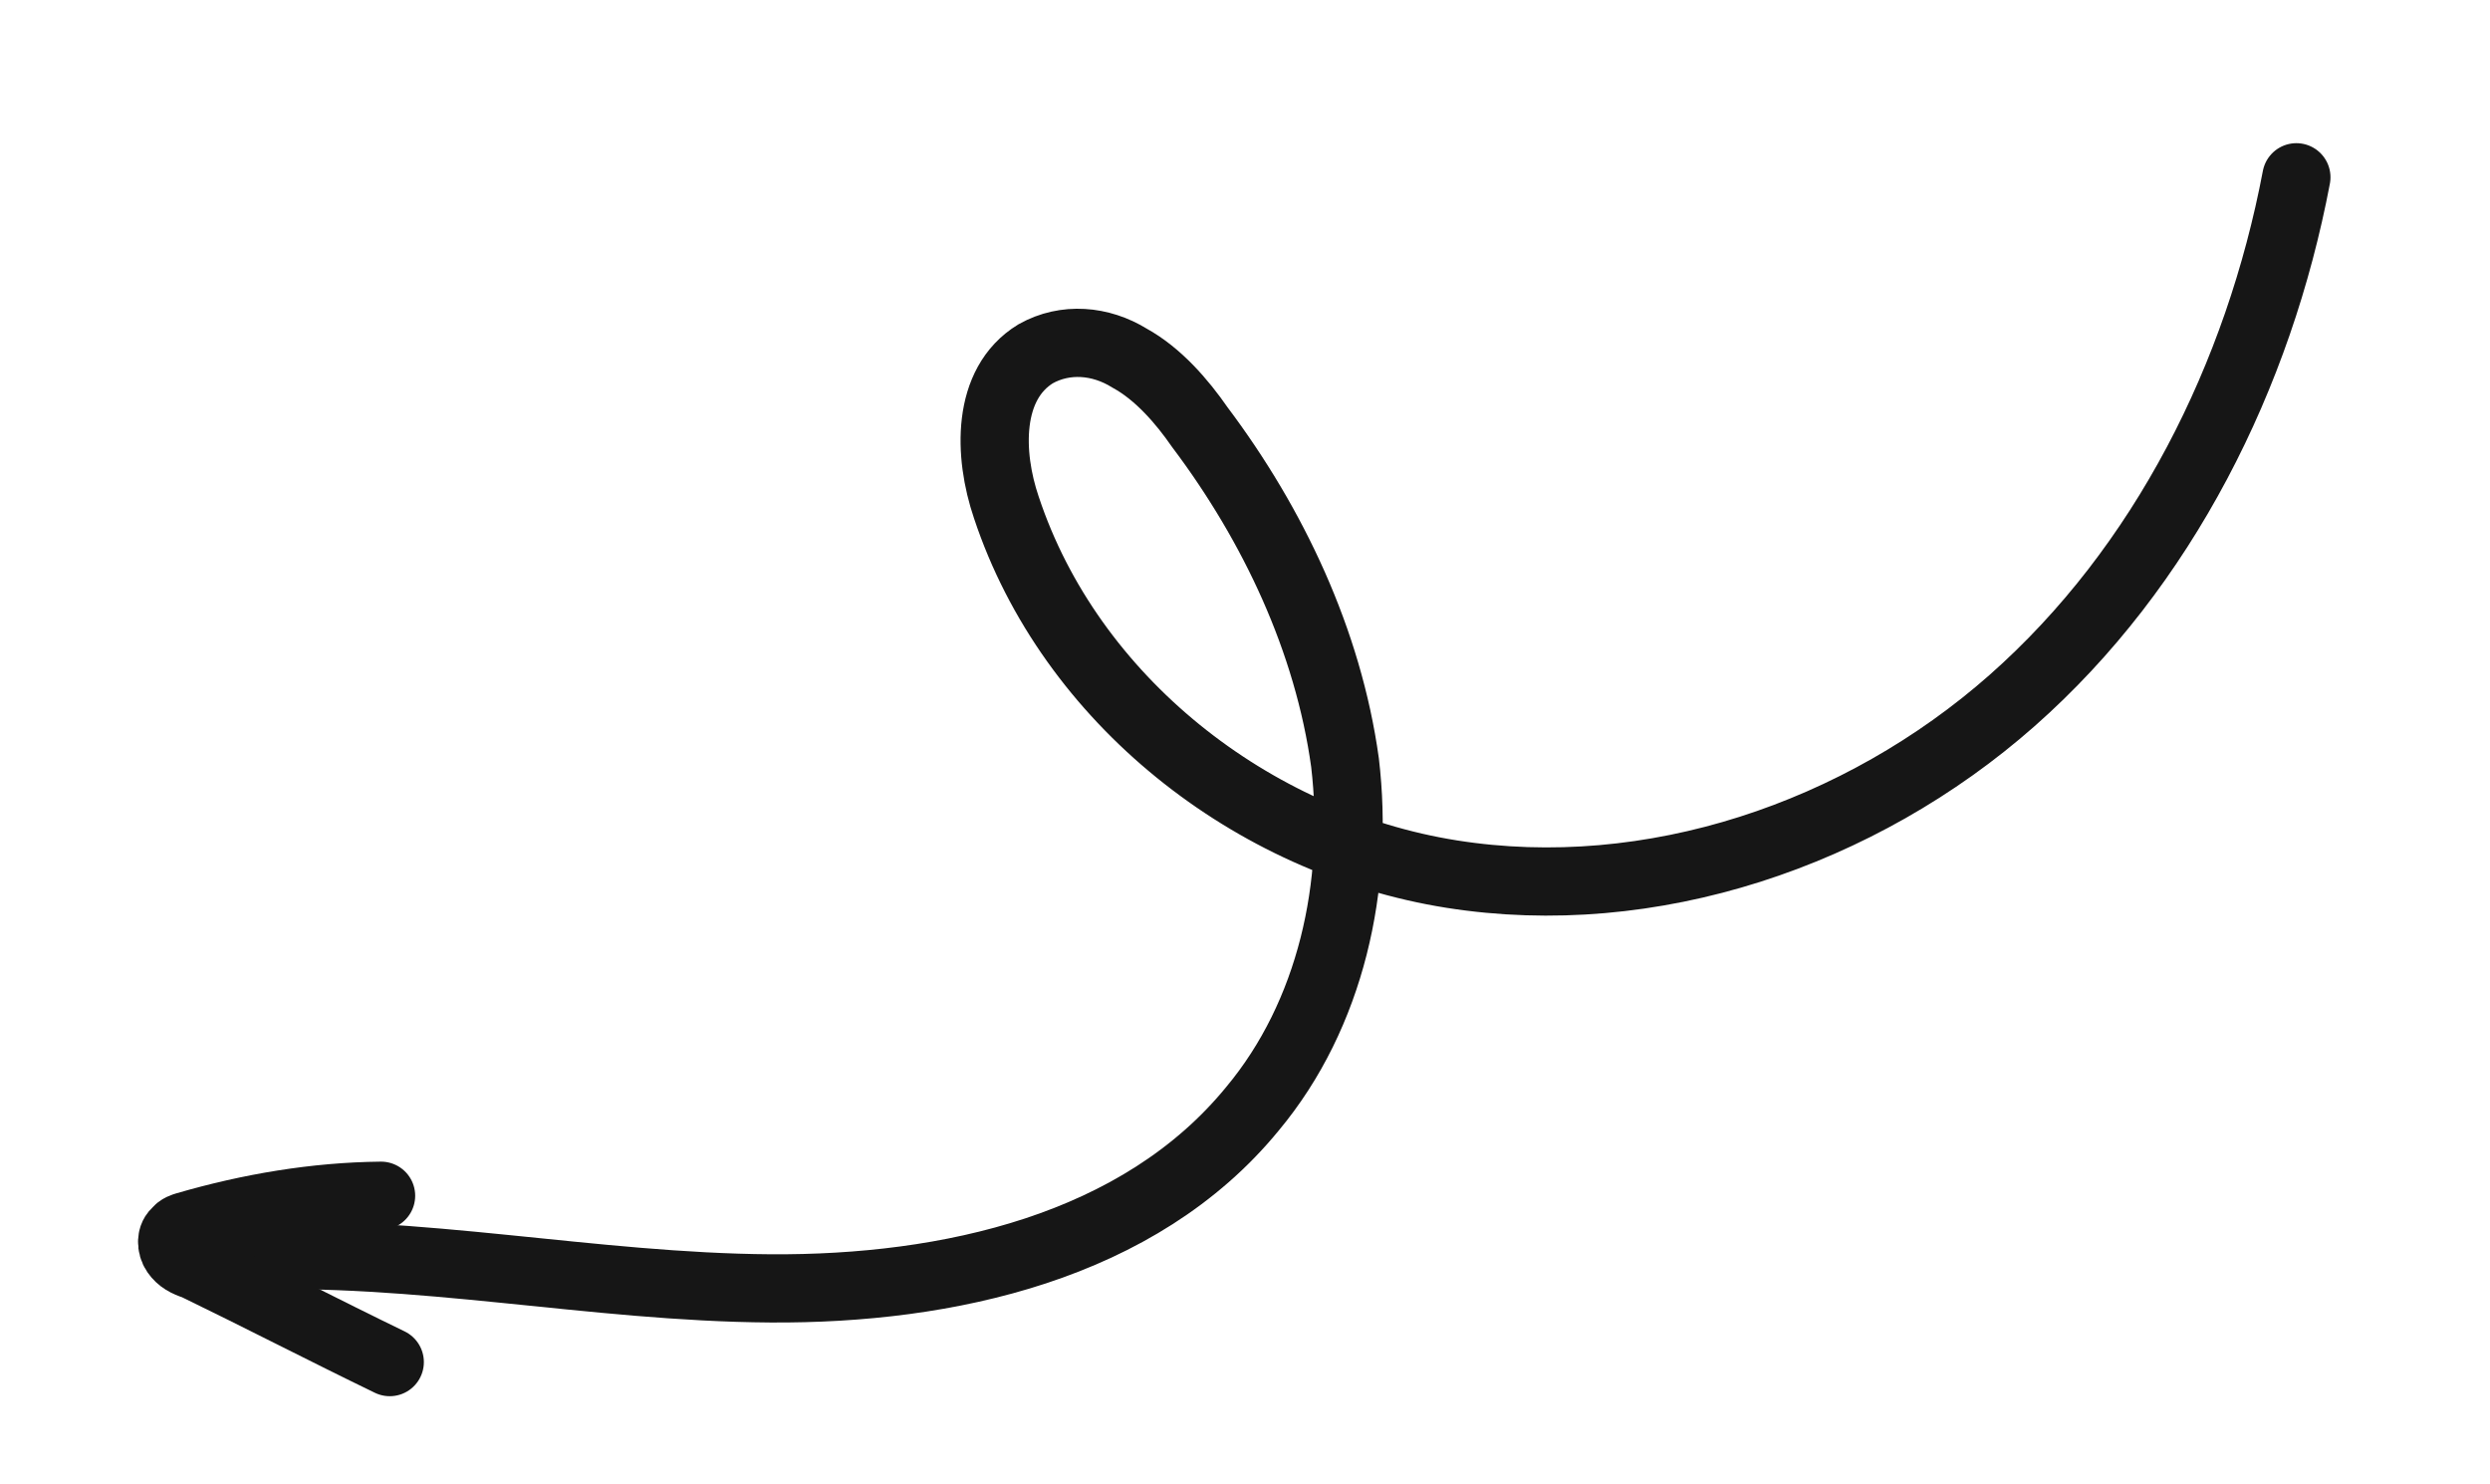 <svg width="146" height="87" viewBox="0 0 146 87" fill="none" xmlns="http://www.w3.org/2000/svg">
<path d="M134.647 10.395C132.443 22.021 126.862 33.235 117.976 41.079C109.089 48.922 96.814 53.11 85.107 51.252C73.401 49.394 62.752 41.04 59.006 29.752C57.951 26.655 57.832 22.512 60.729 20.742C62.464 19.773 64.531 19.946 66.232 20.999C67.892 21.909 69.29 23.514 70.359 25.059C74.657 30.773 77.874 37.573 78.864 44.712C79.71 51.892 78.042 59.494 73.442 65.009C66.806 73.126 55.587 75.614 45.176 75.546C34.766 75.478 24.489 73.204 13.917 73.647" stroke="#161616" stroke-width="4" stroke-miterlimit="10" stroke-linecap="round"/>
<path d="M22.344 70.114C18.479 70.155 14.636 70.808 10.918 71.888C10.775 71.93 10.489 72.013 10.388 72.197C10 72.465 10.023 73.077 10.29 73.463C10.558 73.85 10.927 74.052 11.439 74.213C15.23 76.05 19.062 78.031 22.853 79.868" stroke="#161616" stroke-width="4" stroke-miterlimit="10" stroke-linecap="round"/>
</svg>
